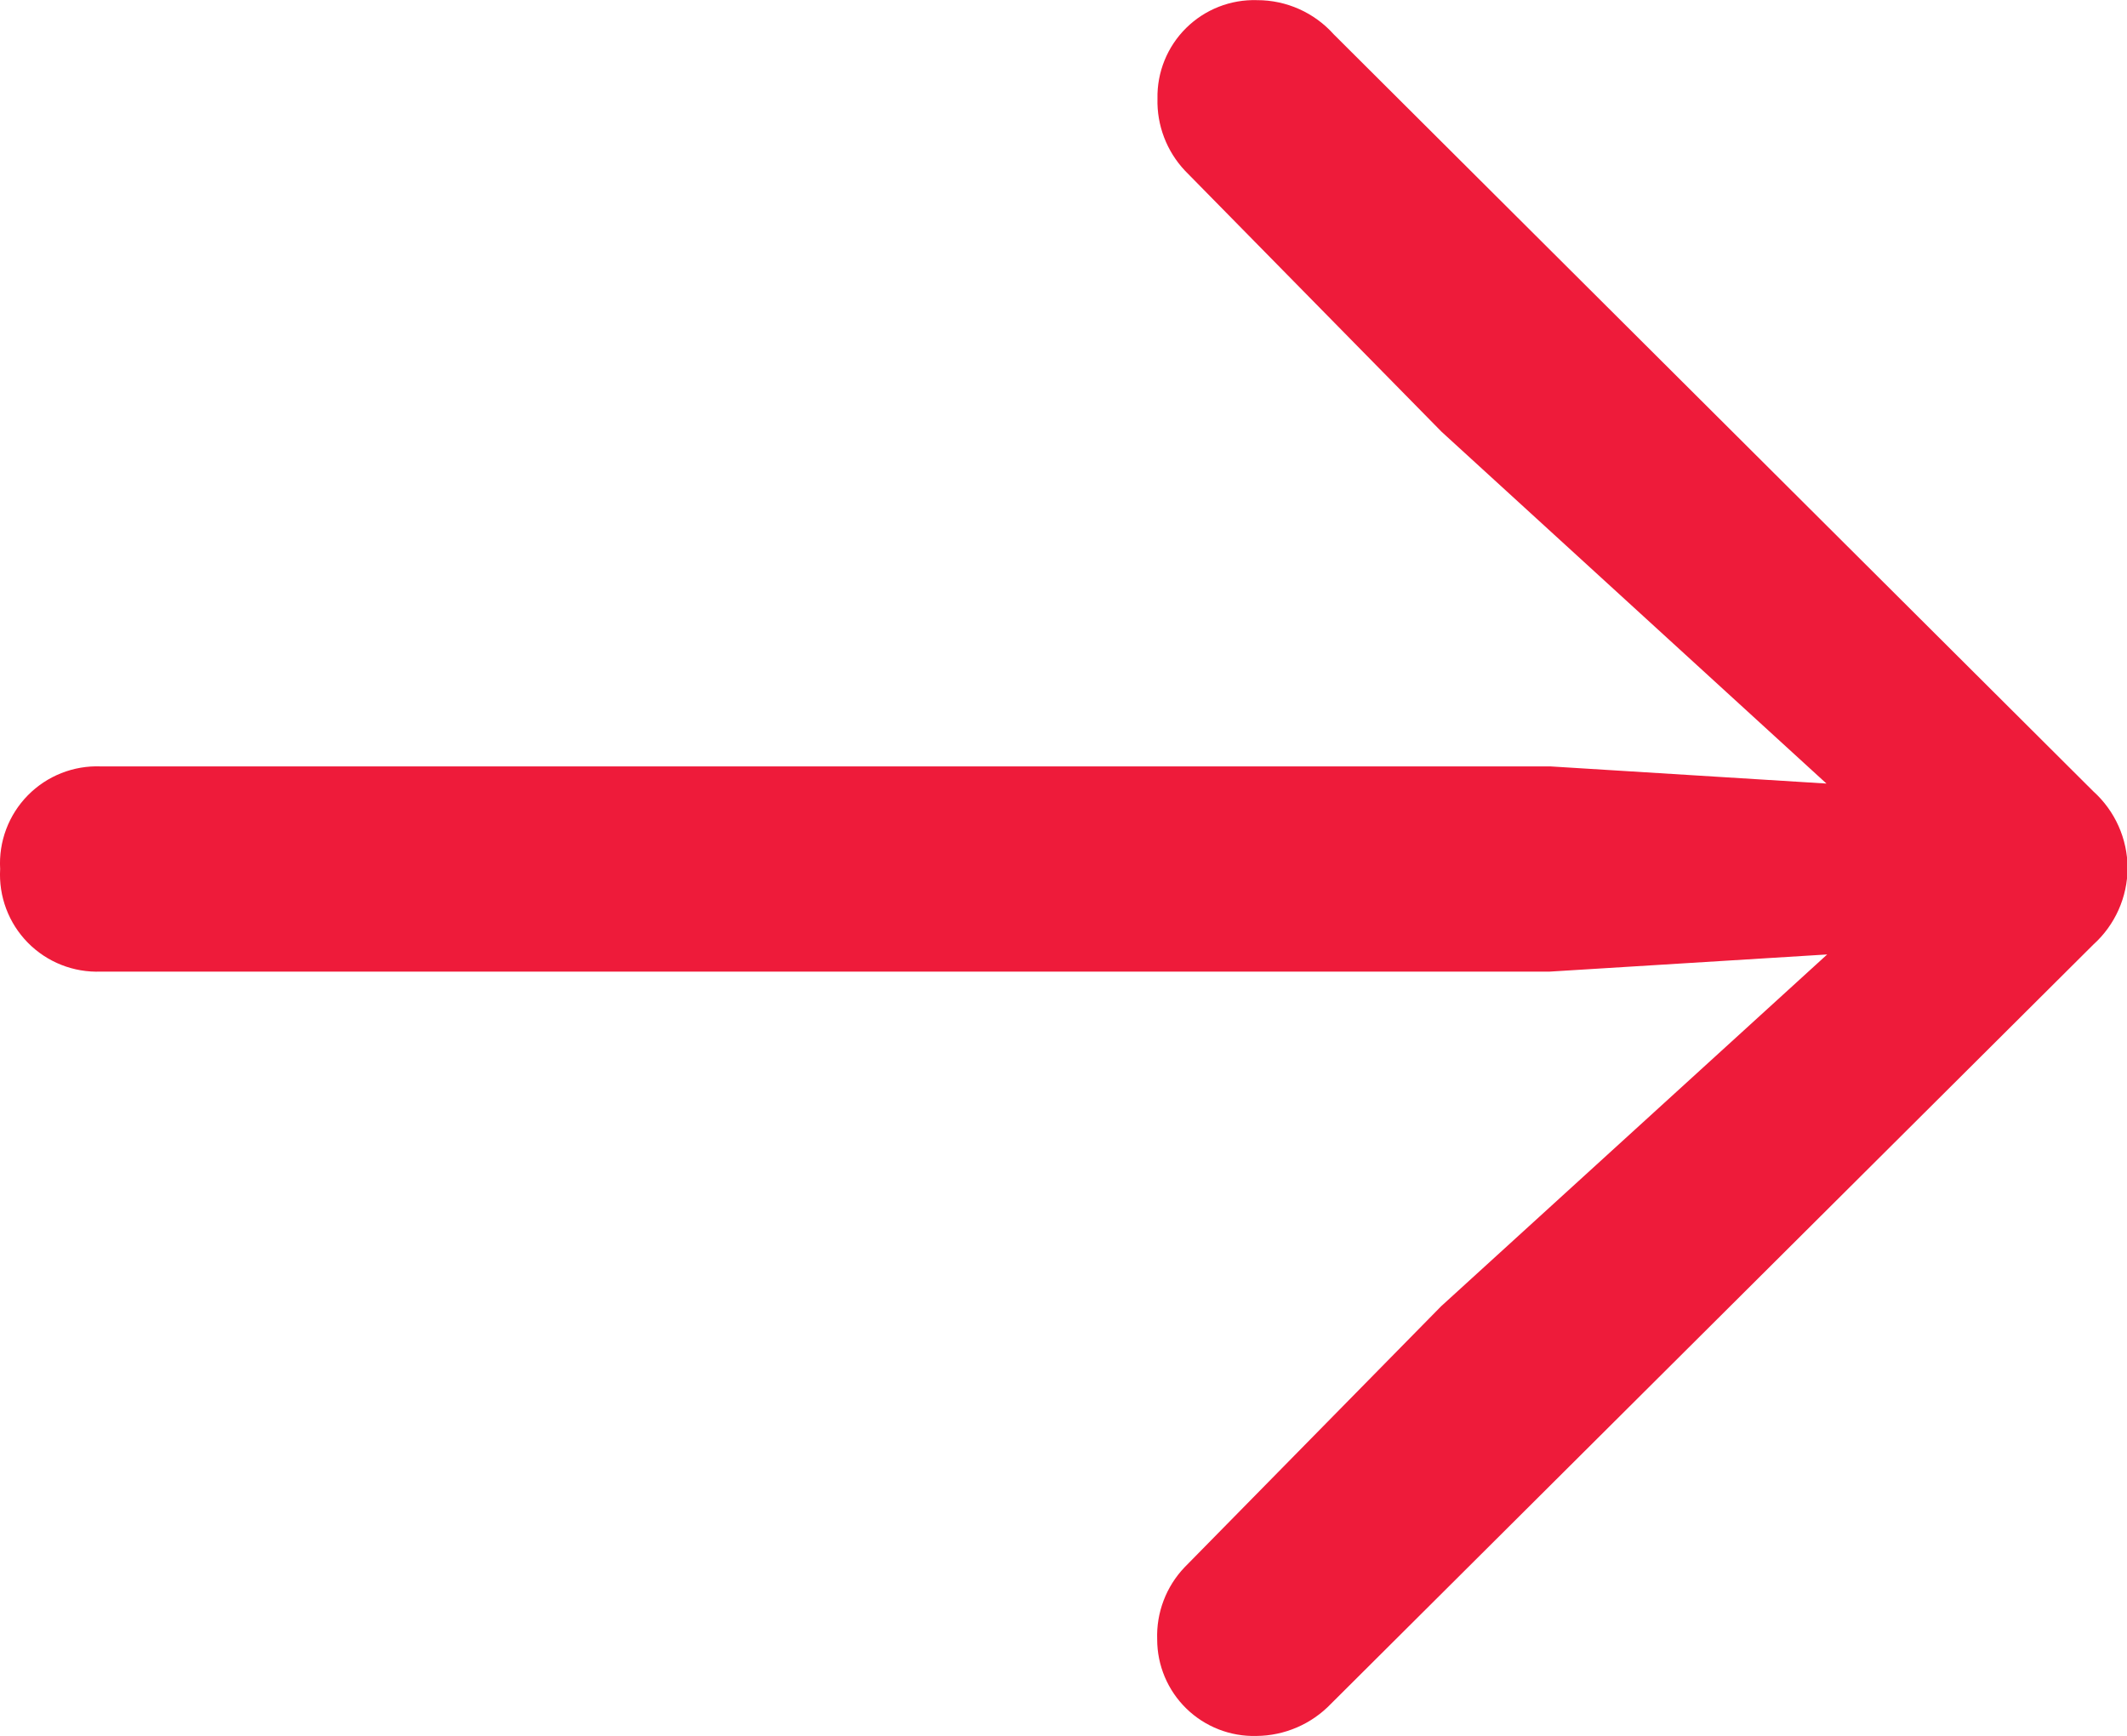 <svg xmlns="http://www.w3.org/2000/svg" xmlns:xlink="http://www.w3.org/1999/xlink" width="14.508" height="11.844" viewBox="0 0 14.508 11.844">
  <defs>
    <clipPath id="clip-path">
      <path id="Path_726" data-name="Path 726" d="M13.316-6.719a.712.712,0,0,0,.508-.219l5.2-5.18a.708.708,0,0,0,.234-.523.708.708,0,0,0-.234-.523l-5.18-5.164a.7.7,0,0,0-.523-.234.659.659,0,0,0-.68.672.691.691,0,0,0,.188.492l1.75,1.781,2.625,2.4-1.883-.117H5.434a.662.662,0,0,0-.687.7.662.662,0,0,0,.688.7h9.883l1.891-.117-2.633,2.4-1.75,1.781a.678.678,0,0,0-.187.492A.659.659,0,0,0,13.316-6.719Z" fill="#ee1b3a"/>
    </clipPath>
  </defs>
  <g id="Group_524" data-name="Group 524" transform="translate(-4.746 18.563)" clip-path="url(#clip-path)">
    <path id="Path_725" data-name="Path 725" d="M-.254-23.562H24.254V-1.719H-.254Z" fill="#ee1b3a"/>
  </g>
</svg>